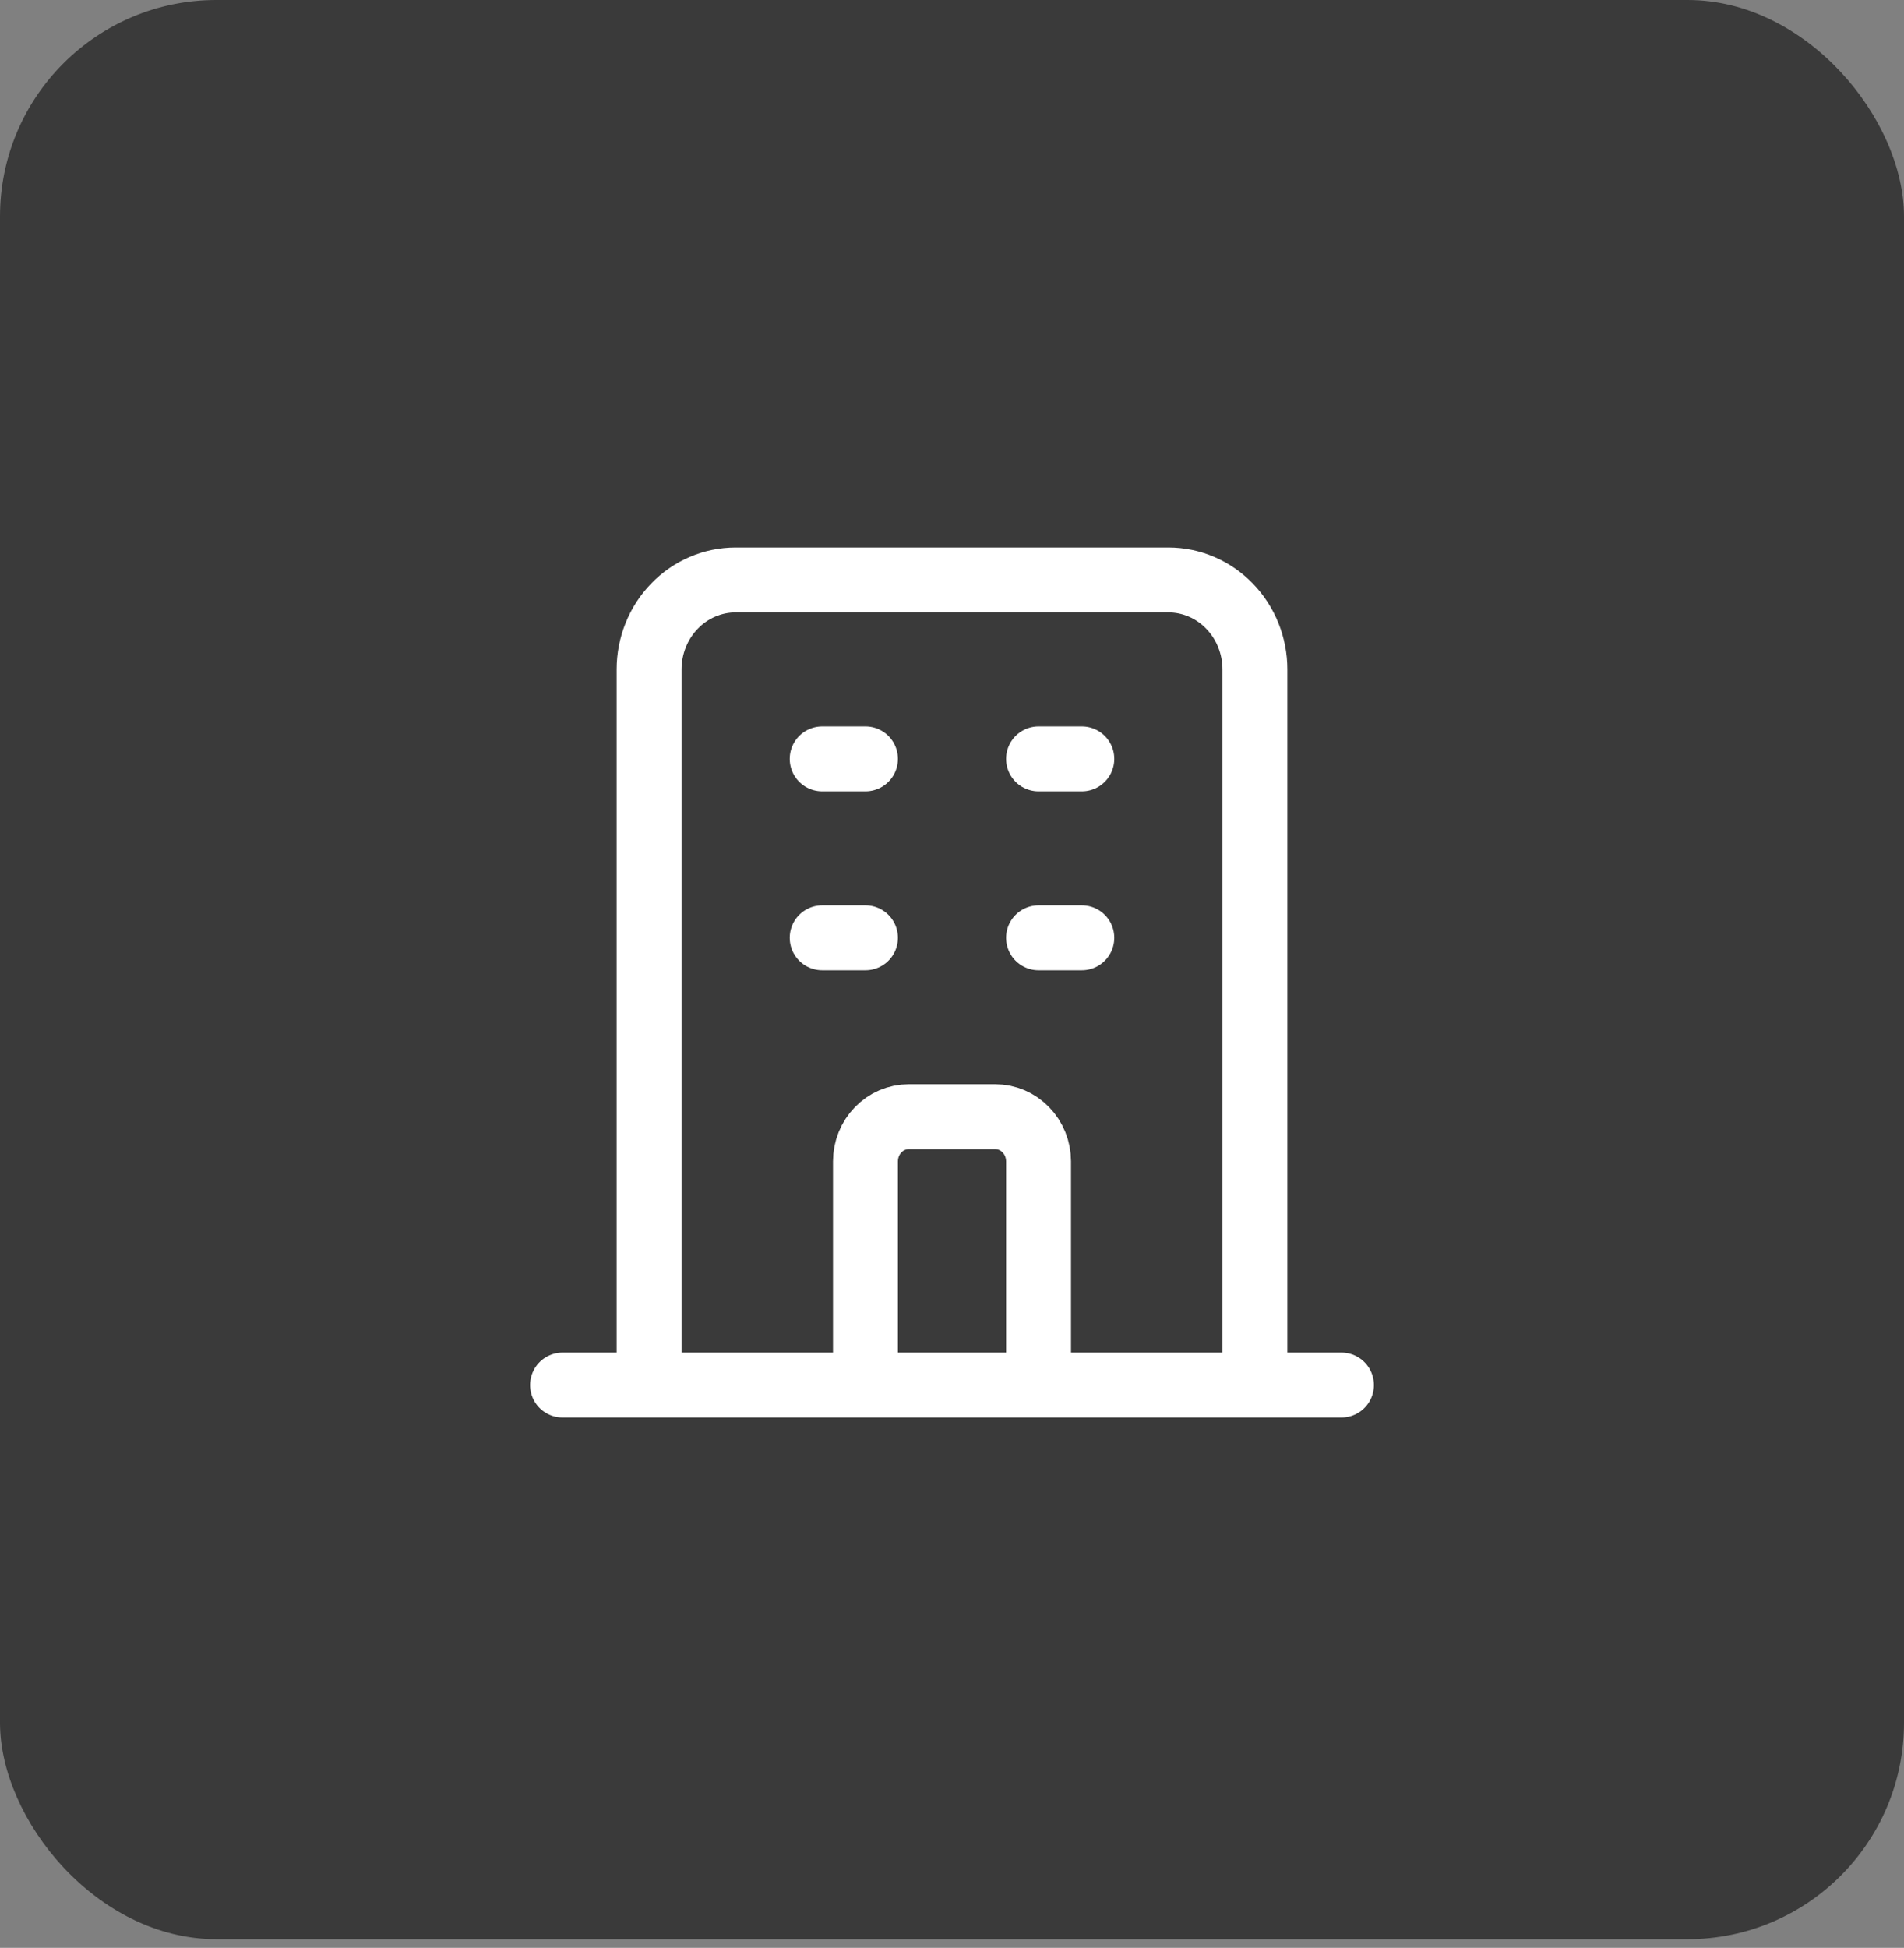 <svg width="44" height="45" viewBox="0 0 44 45" fill="none" xmlns="http://www.w3.org/2000/svg">
<rect x="0" y="0" width="44" height="45" fill="#808080" stroke="none"/>
<rect width="44" height="44.8" rx="5" fill="#3A3A3A"/>
<path d="M29 31.998V15.465C29 14.917 28.789 14.391 28.414 14.004C28.039 13.616 27.53 13.398 27 13.398H17C16.47 13.398 15.961 13.616 15.586 14.004C15.211 14.391 15 14.917 15 15.465V31.998M29 31.998H31M29 31.998H24M15 31.998H13M15 31.998H20M24 31.998V26.832C24 26.558 23.895 26.295 23.707 26.101C23.52 25.907 23.265 25.798 23 25.798H21C20.735 25.798 20.48 25.907 20.293 26.101C20.105 26.295 20 26.558 20 26.832V31.998M24 31.998H20M19 17.532H20M19 21.665H20M24 17.532H25M24 21.665H25" stroke="white" stroke-width="1.5" stroke-linecap="round" stroke-linejoin="round"/>
</svg>
